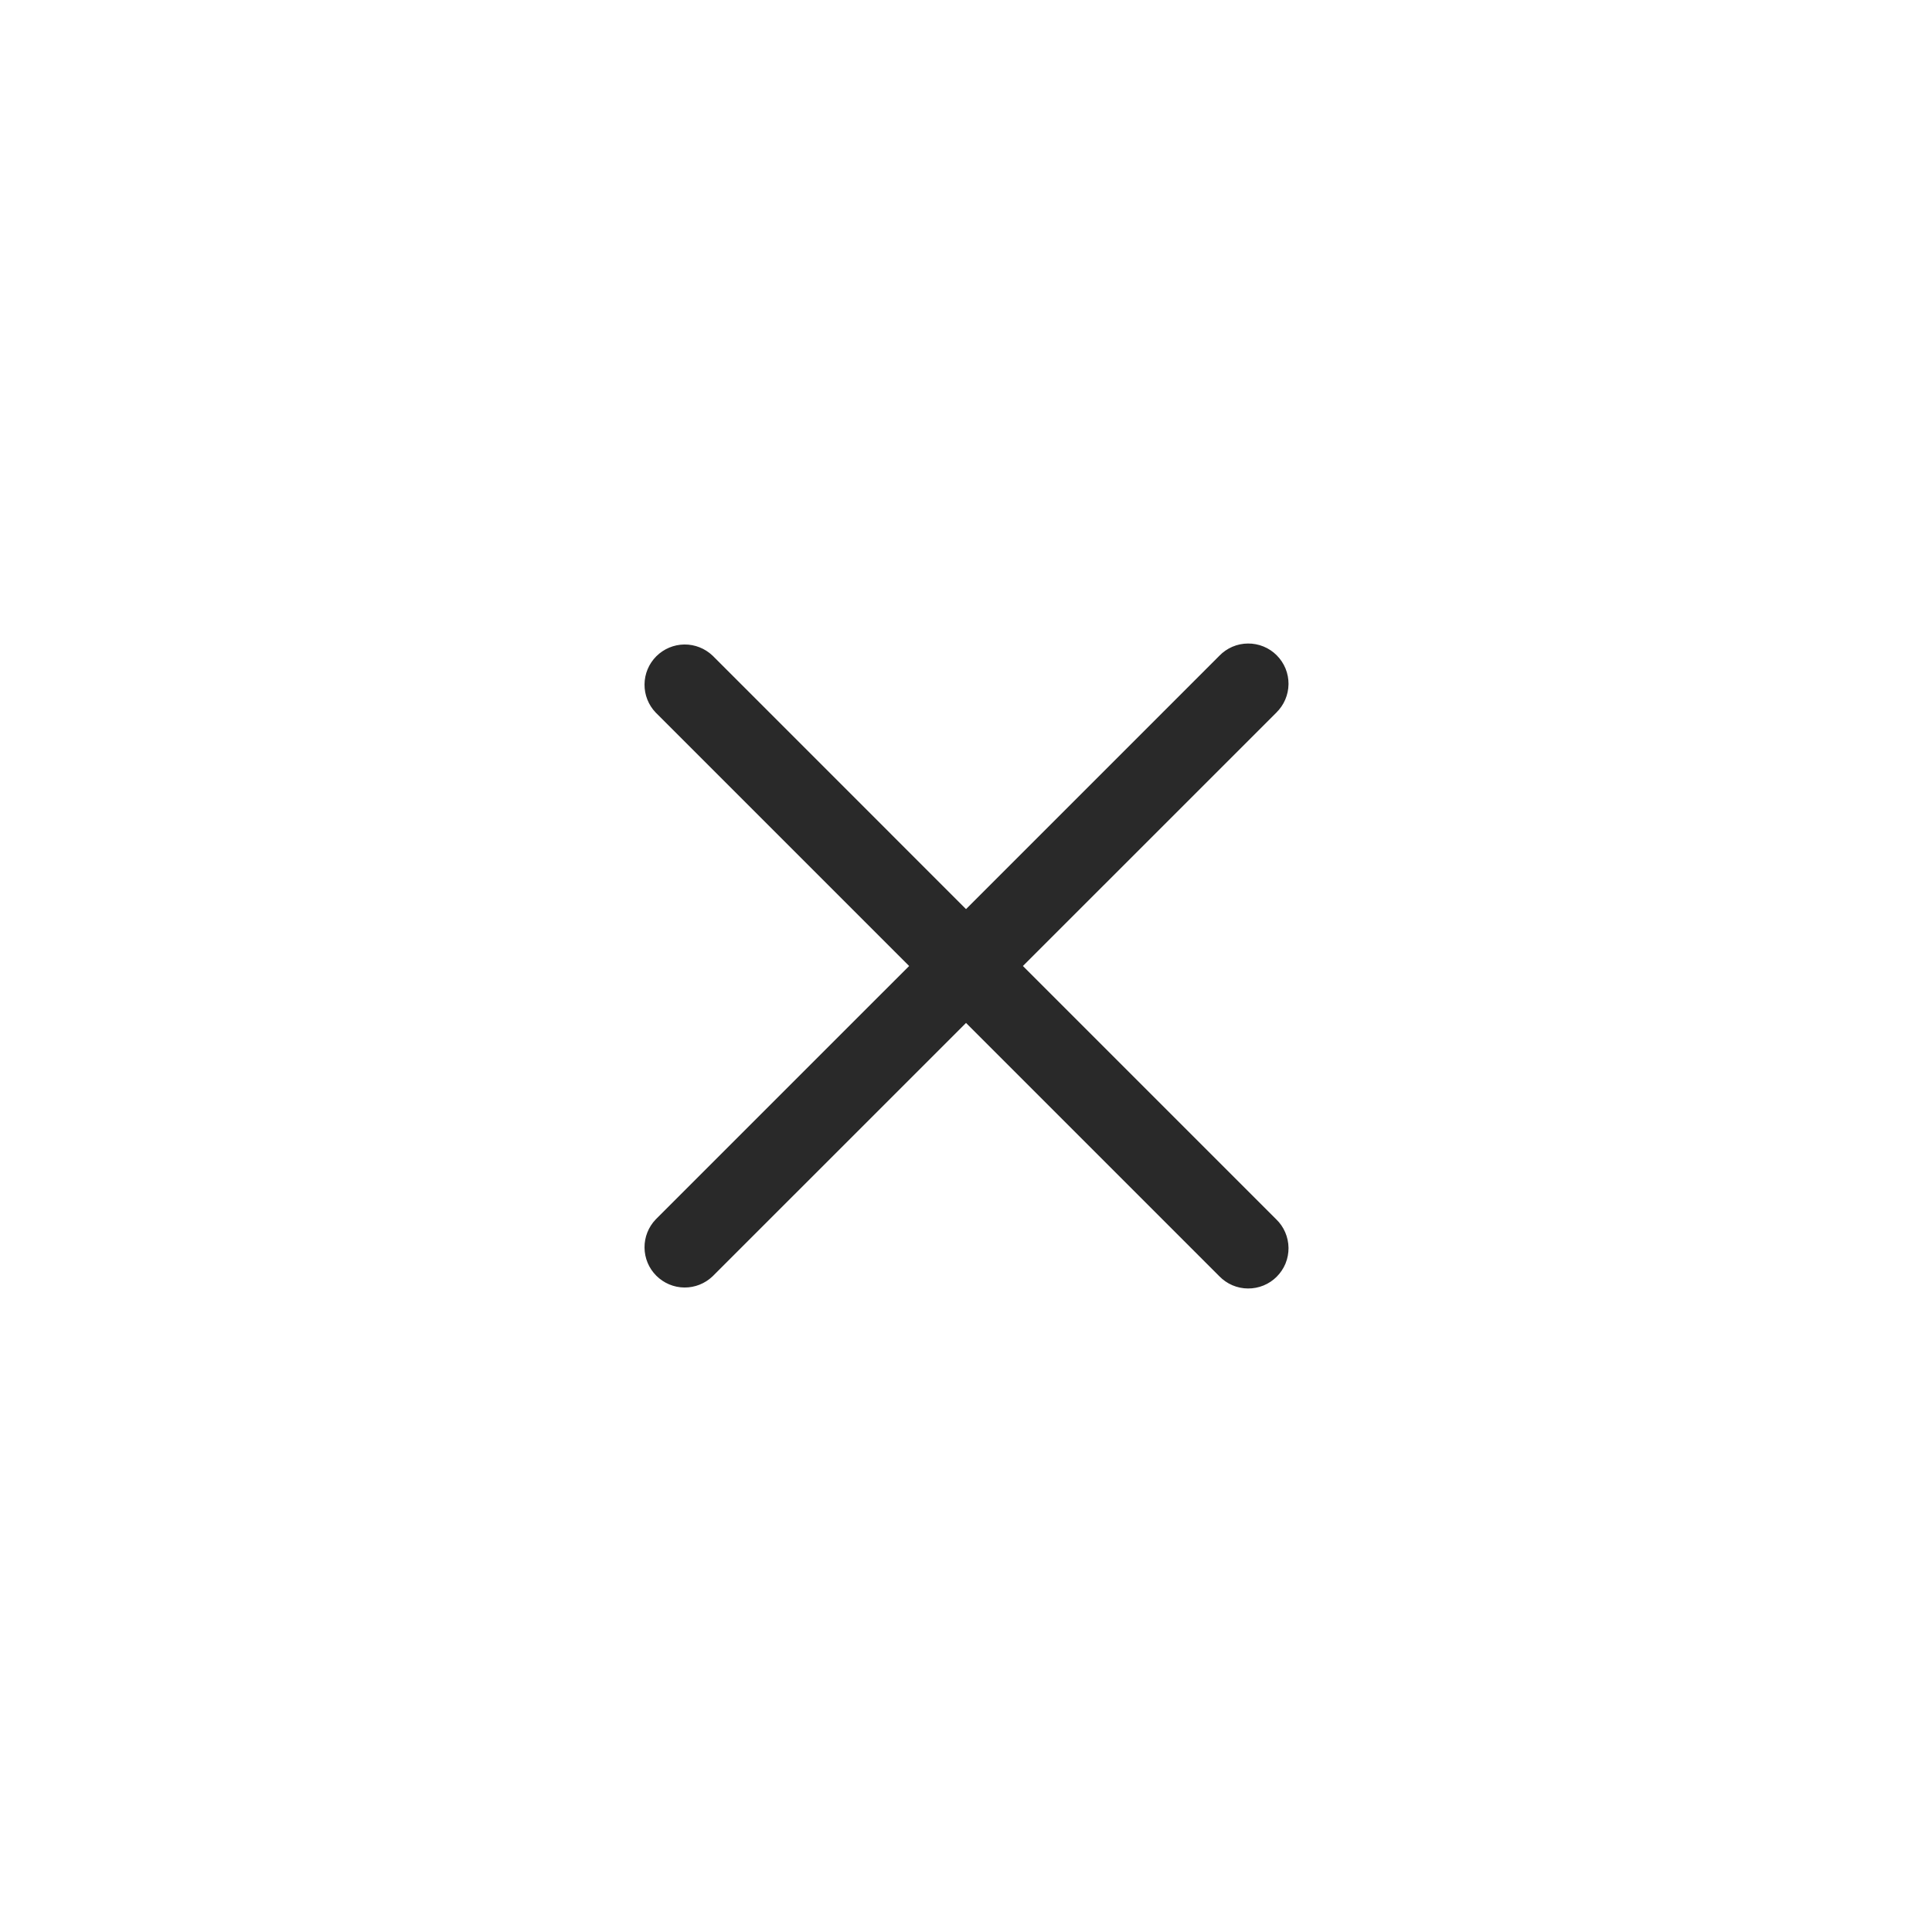 <svg width="48" height="48" viewBox="0 0 48 48" fill="none" xmlns="http://www.w3.org/2000/svg">
<path d="M22.94 24.354L23.294 24L22.94 23.646L16.651 17.357C16.561 17.263 16.512 17.138 16.513 17.008C16.514 16.877 16.566 16.752 16.659 16.659C16.752 16.566 16.877 16.514 17.008 16.512C17.138 16.511 17.263 16.561 17.358 16.65L23.647 22.94L24 23.293L24.354 22.94L30.647 16.647L30.647 16.647L30.653 16.64C30.699 16.593 30.754 16.555 30.815 16.528C30.876 16.502 30.942 16.488 31.008 16.488C31.075 16.487 31.141 16.5 31.202 16.525C31.264 16.55 31.319 16.587 31.366 16.634C31.413 16.681 31.45 16.737 31.476 16.799C31.501 16.86 31.513 16.926 31.513 16.992C31.512 17.058 31.498 17.124 31.472 17.185C31.446 17.246 31.408 17.301 31.36 17.347L31.36 17.347L31.354 17.354L25.061 23.646L24.707 24L25.061 24.354L31.354 30.647L31.354 30.647L31.36 30.653C31.408 30.699 31.446 30.754 31.472 30.815C31.498 30.876 31.512 30.942 31.513 31.008C31.513 31.074 31.501 31.14 31.476 31.202C31.45 31.263 31.413 31.319 31.366 31.366C31.319 31.413 31.264 31.45 31.202 31.475C31.141 31.5 31.075 31.513 31.008 31.512C30.942 31.512 30.876 31.498 30.815 31.472C30.754 31.446 30.699 31.407 30.653 31.36L30.653 31.36L30.647 31.354L24.354 25.061L24 24.707L23.647 25.061L17.357 31.35C17.263 31.439 17.138 31.489 17.008 31.488C16.877 31.487 16.752 31.434 16.659 31.341C16.566 31.249 16.514 31.123 16.513 30.992C16.512 30.862 16.561 30.737 16.651 30.643L22.94 24.354Z" fill="#292929" stroke="#292929"/>
</svg>
